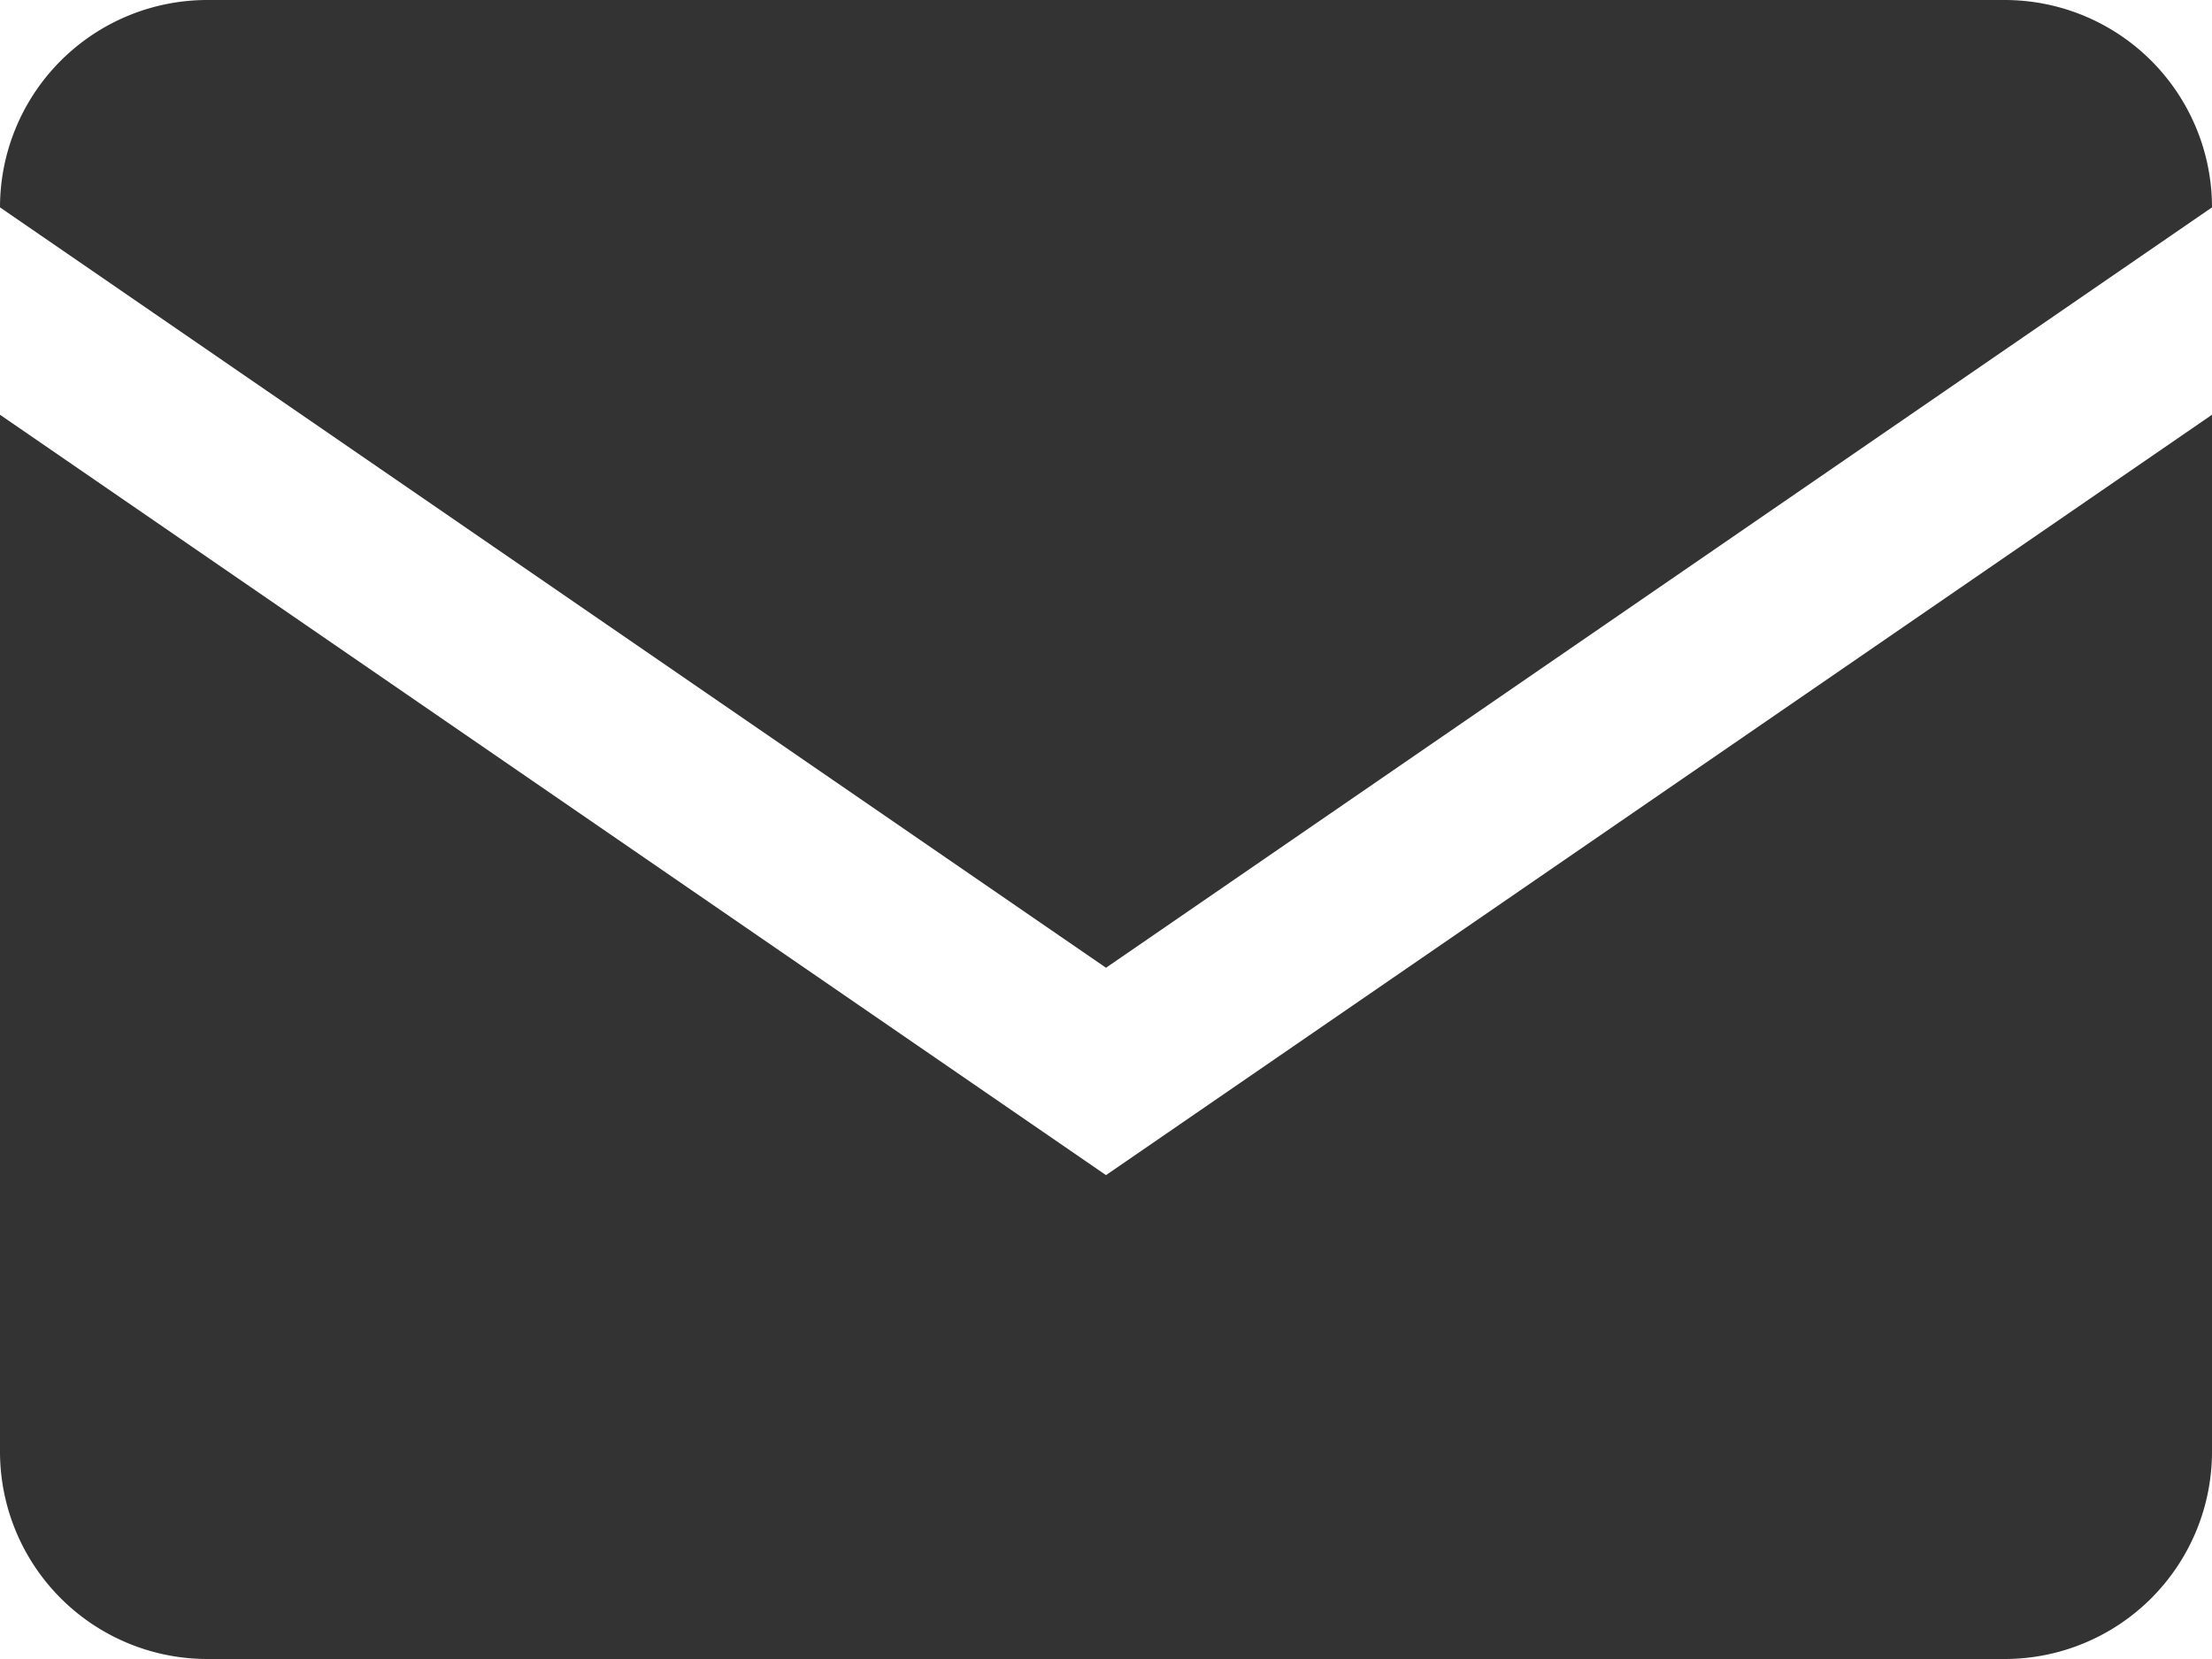 <svg height="24" viewBox="0 0 32 24" width="32" xmlns="http://www.w3.org/2000/svg"><g fill="#333" transform="translate(90 -244)"><path d="m-90 247 16 11 16-11a3 3 0 0 0 -3-3h-26a3 3 0 0 0 -3 3z"/><path d="m-74 261-16-11v15a3 3 0 0 0 3 3h26a3 3 0 0 0 3-3v-15z"/></g></svg>